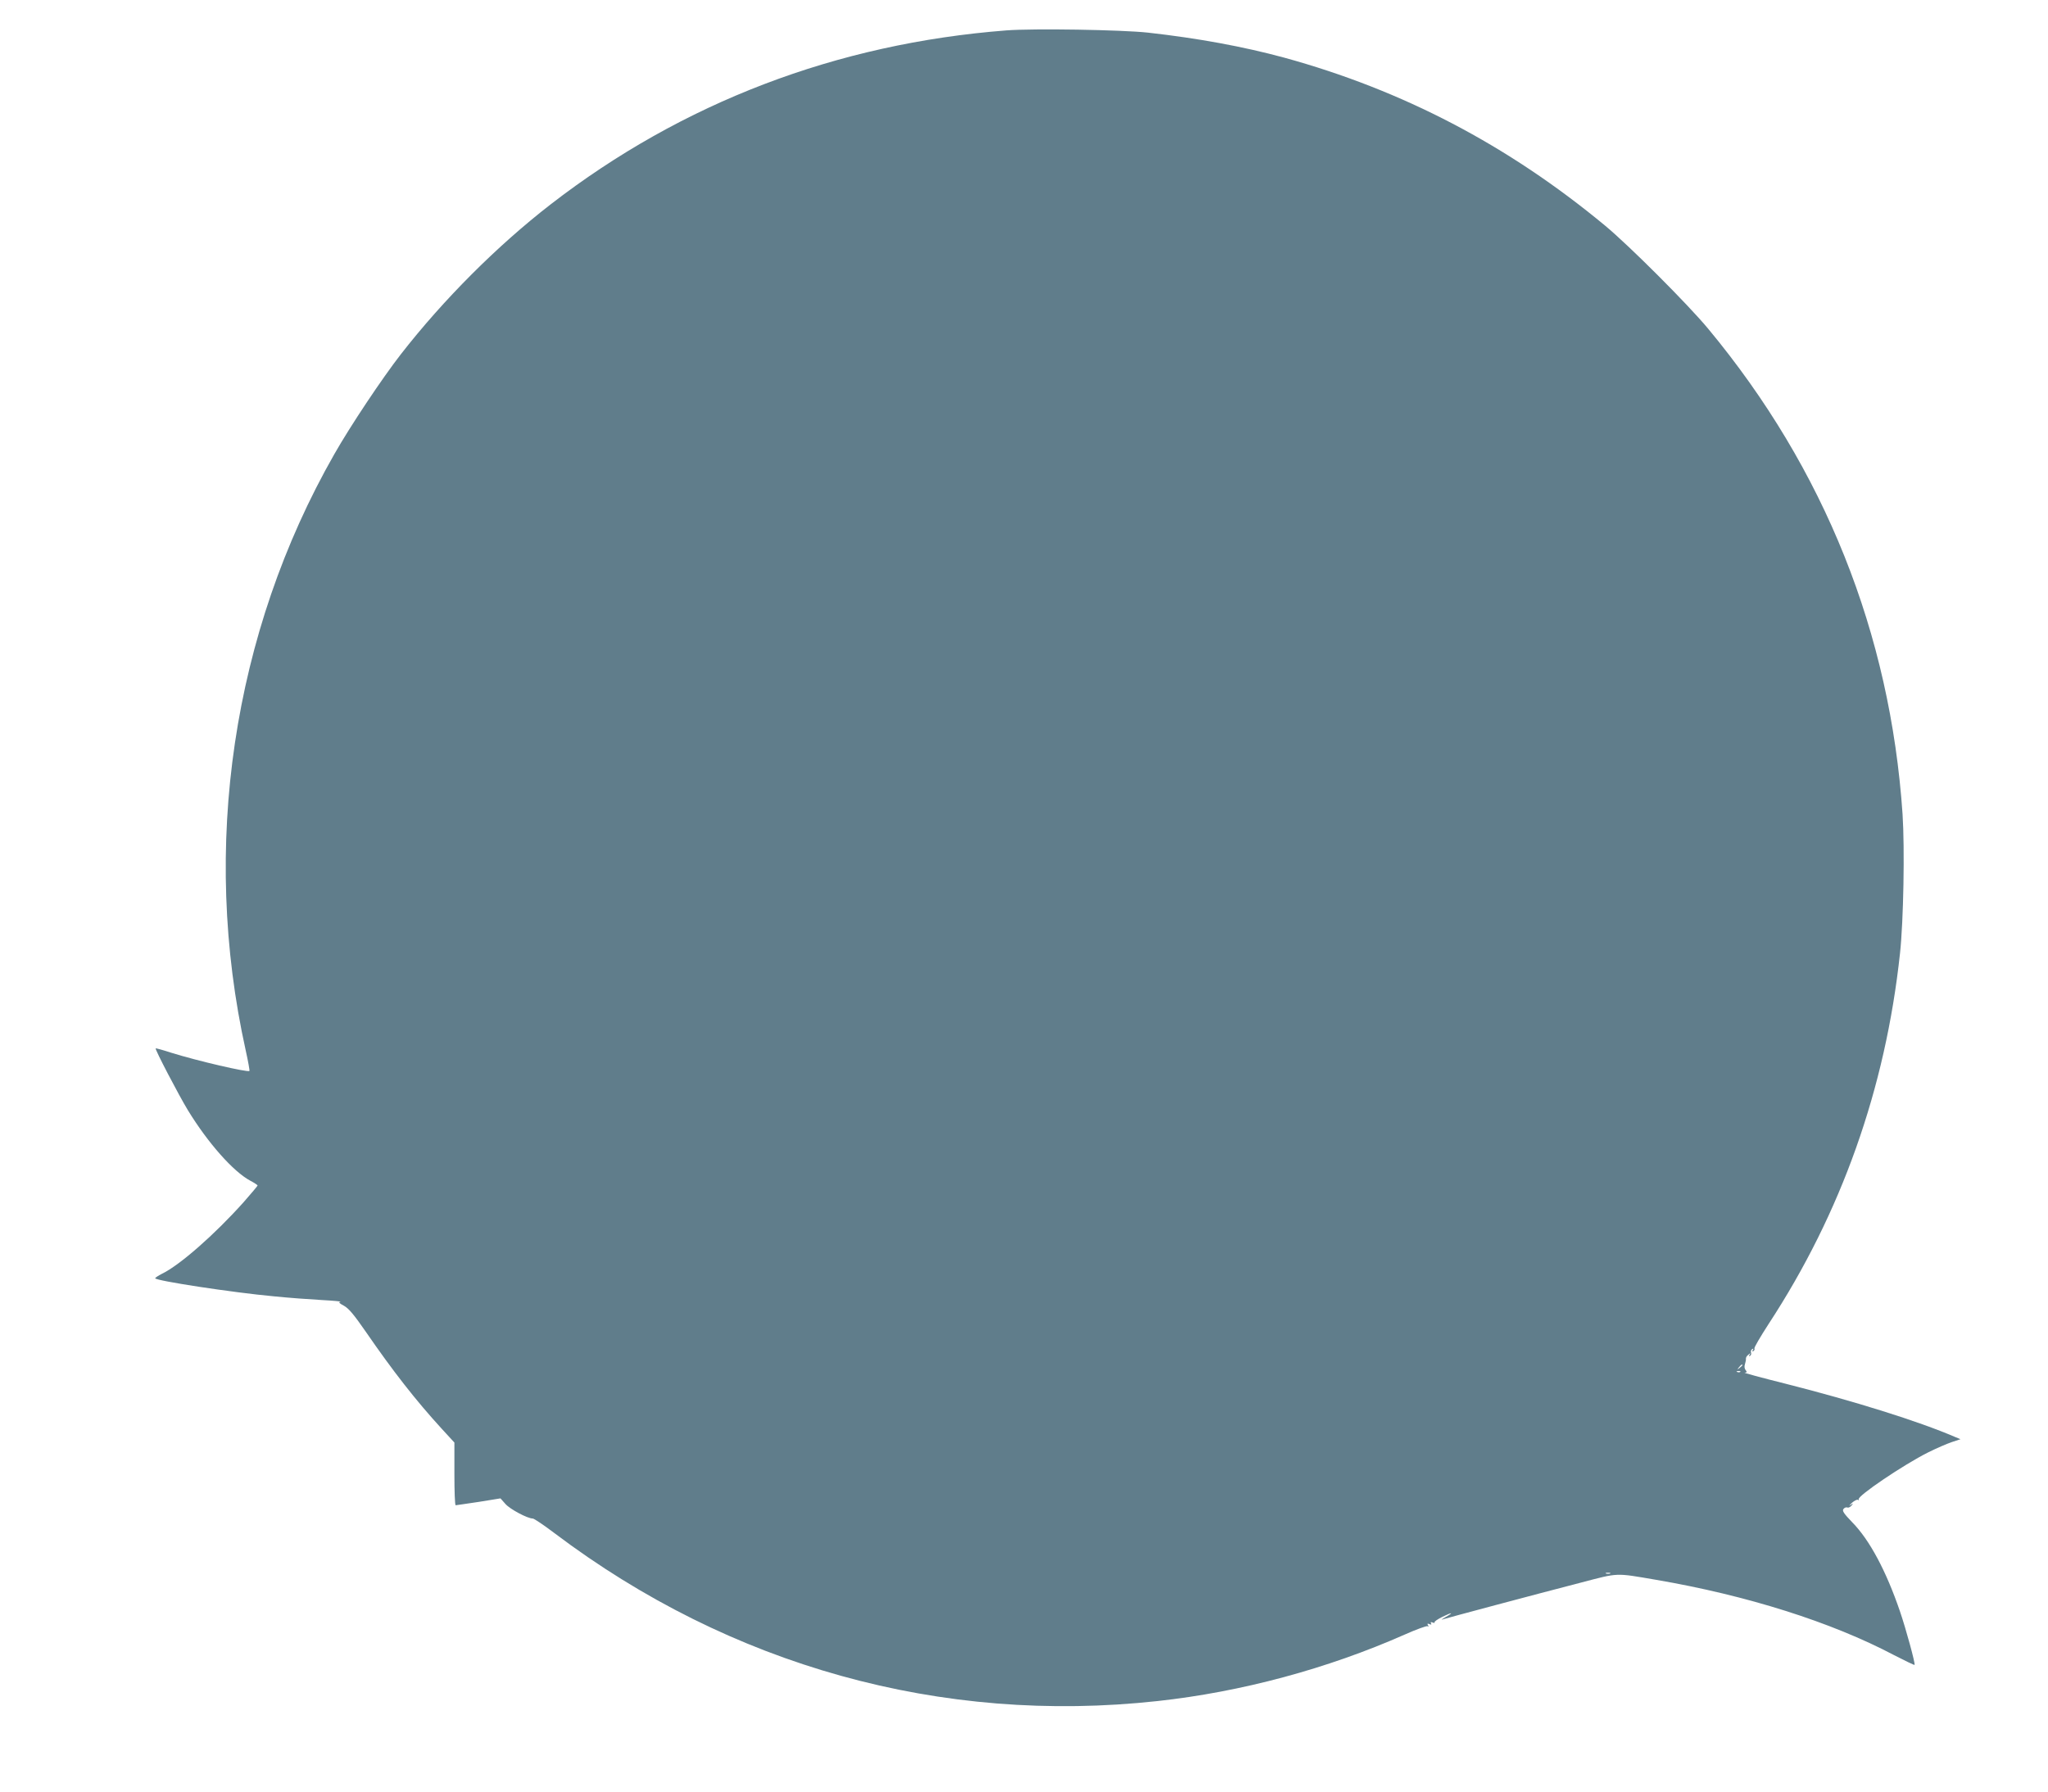 <?xml version="1.0" standalone="no"?>
<!DOCTYPE svg PUBLIC "-//W3C//DTD SVG 20010904//EN"
 "http://www.w3.org/TR/2001/REC-SVG-20010904/DTD/svg10.dtd">
<svg version="1.0" xmlns="http://www.w3.org/2000/svg"
 width="1280pt" height="1120pt" viewBox="0 0 1280 1120"
 preserveAspectRatio="xMidYMid meet">
<g transform="translate(0,1120) scale(0.1,-0.1)"
fill="#607d8b" stroke="none">
<path d="M6290 11010 c-1060 -82 -2026 -451 -2849 -1088 -333 -258 -669 -594
-936 -937 -115 -148 -315 -447 -416 -625 -636 -1115 -835 -2456 -553 -3728 15
-67 25 -124 23 -127 -11 -10 -326 63 -489 114 -52 17 -96 29 -97 27 -6 -5 144
-292 201 -386 126 -206 284 -384 390 -441 25 -13 46 -27 46 -30 0 -3 -40 -50
-88 -105 -179 -200 -398 -393 -510 -447 -23 -12 -42 -24 -42 -28 0 -15 481
-89 743 -113 89 -9 223 -19 297 -23 74 -4 127 -9 117 -11 -13 -3 -7 -9 23 -25
30 -17 62 -55 136 -162 170 -247 313 -430 475 -607 l79 -86 0 -196 c0 -108 3
-196 8 -196 4 0 68 10 144 21 l136 22 31 -35 c29 -33 138 -91 171 -91 8 0 69
-41 135 -91 1100 -831 2419 -1198 3770 -1050 523 57 1061 202 1543 415 74 33
138 56 144 53 7 -5 8 -2 3 6 -6 10 -4 12 9 7 11 -5 15 -3 10 5 -5 8 -2 9 10 5
9 -4 15 -3 12 1 -3 5 20 20 50 35 61 30 73 28 17 -3 -21 -12 -29 -18 -18 -14
24 8 570 154 864 230 241 63 213 62 471 18 567 -97 1096 -264 1488 -471 68
-35 126 -63 128 -61 6 6 -53 223 -92 337 -86 251 -189 444 -297 554 -54 56
-65 73 -55 84 6 8 17 12 24 9 7 -3 18 3 26 12 12 15 11 16 -7 3 -11 -7 -7 -2
8 13 16 14 33 23 39 20 6 -4 8 -3 5 3 -12 19 281 217 433 293 52 26 119 55
149 65 l54 18 -34 14 c-230 99 -630 224 -1064 334 -148 37 -262 68 -251 68 15
1 16 4 6 16 -7 9 -9 23 -4 37 4 13 7 28 6 34 -1 6 5 18 15 25 14 12 16 12 8 0
-5 -9 -4 -12 3 -7 6 4 9 13 6 20 -3 8 0 17 7 22 8 5 10 3 4 -6 -5 -9 -4 -11 4
-6 6 4 9 11 6 16 -3 5 37 73 88 152 455 695 731 1472 822 2318 22 203 30 655
16 870 -77 1132 -487 2158 -1215 3035 -127 153 -496 522 -646 646 -606 502
-1265 846 -2005 1049 -255 69 -537 121 -850 156 -166 18 -714 27 -885 14z
m4600 -8344 c0 -2 -8 -10 -17 -17 -16 -13 -17 -12 -4 4 13 16 21 21 21 13z
m-13 -42 c-3 -3 -12 -4 -19 -1 -8 3 -5 6 6 6 11 1 17 -2 13 -5z m-814 -1261
c-7 -2 -19 -2 -25 0 -7 3 -2 5 12 5 14 0 19 -2 13 -5z"/>
</g>
</svg>
